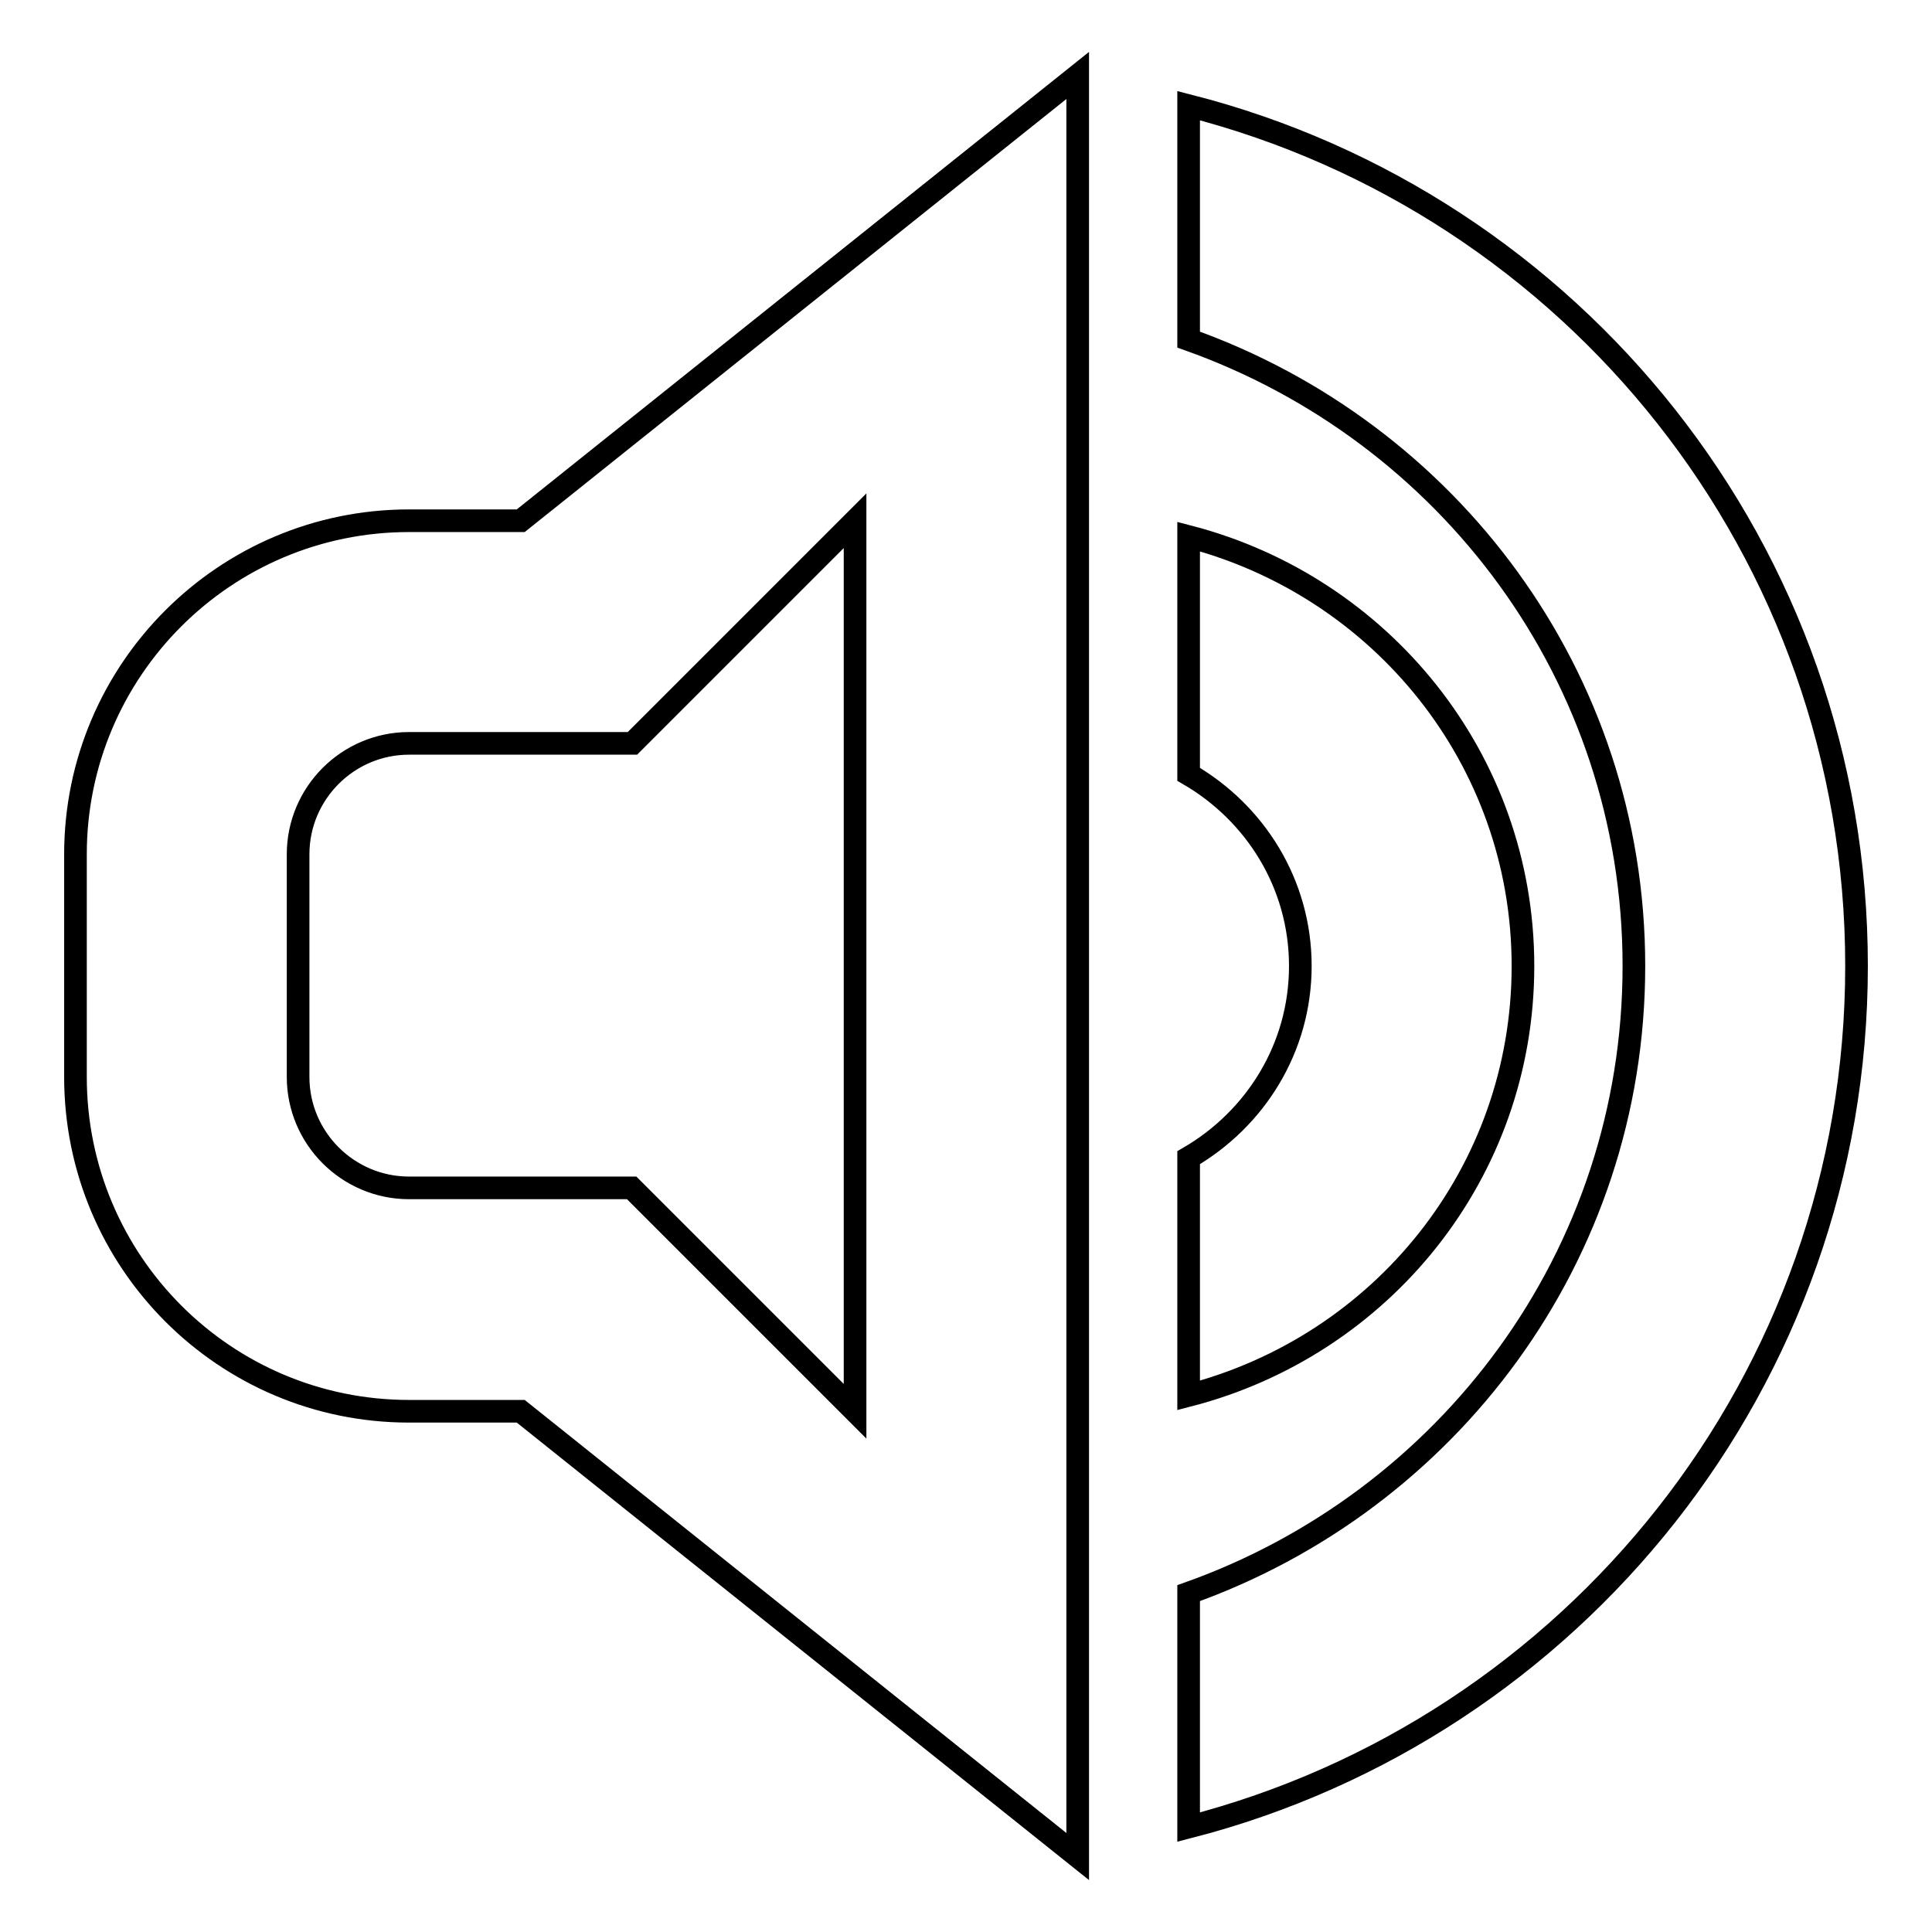 <?xml version="1.0" encoding="utf-8"?>
<!-- Svg Vector Icons : http://www.onlinewebfonts.com/icon -->
<!DOCTYPE svg PUBLIC "-//W3C//DTD SVG 1.1//EN" "http://www.w3.org/Graphics/SVG/1.1/DTD/svg11.dtd">
<svg version="1.1" xmlns="http://www.w3.org/2000/svg" xmlns:xlink="http://www.w3.org/1999/xlink" x="0px" y="0px" viewBox="0 0 256 256" enable-background="new 0 0 256 256" xml:space="preserve">
<g><g><path stroke-width="3" fill-opacity="0" stroke="#000000"  d="M157.5,242.1v-31c34.3-12.2,59-44.6,59-83.1c0-38.5-24.7-70.8-59-83v-31C208.4,27,246,73,246,128C246,182.9,208.4,229,157.5,242.1z M54.2,187C29.8,187,10,167.2,10,142.7v-29.5C10,88.8,29.8,69,54.2,69H69l73.8-59V246L69,187H54.2z M113.3,187v-44.2v-29.5V69L83.8,98.5H54.2c-8.1,0-14.7,6.6-14.7,14.7v29.5c0,8.1,6.6,14.7,14.7,14.7h29.5L113.3,187z M201.8,128c0,27.5-18.8,50.3-44.3,56.9v-31.5c8.8-5.1,14.8-14.5,14.8-25.4c0-10.9-6-20.3-14.8-25.4V71.1C182.9,77.7,201.8,100.5,201.8,128z"/></g></g>
</svg>